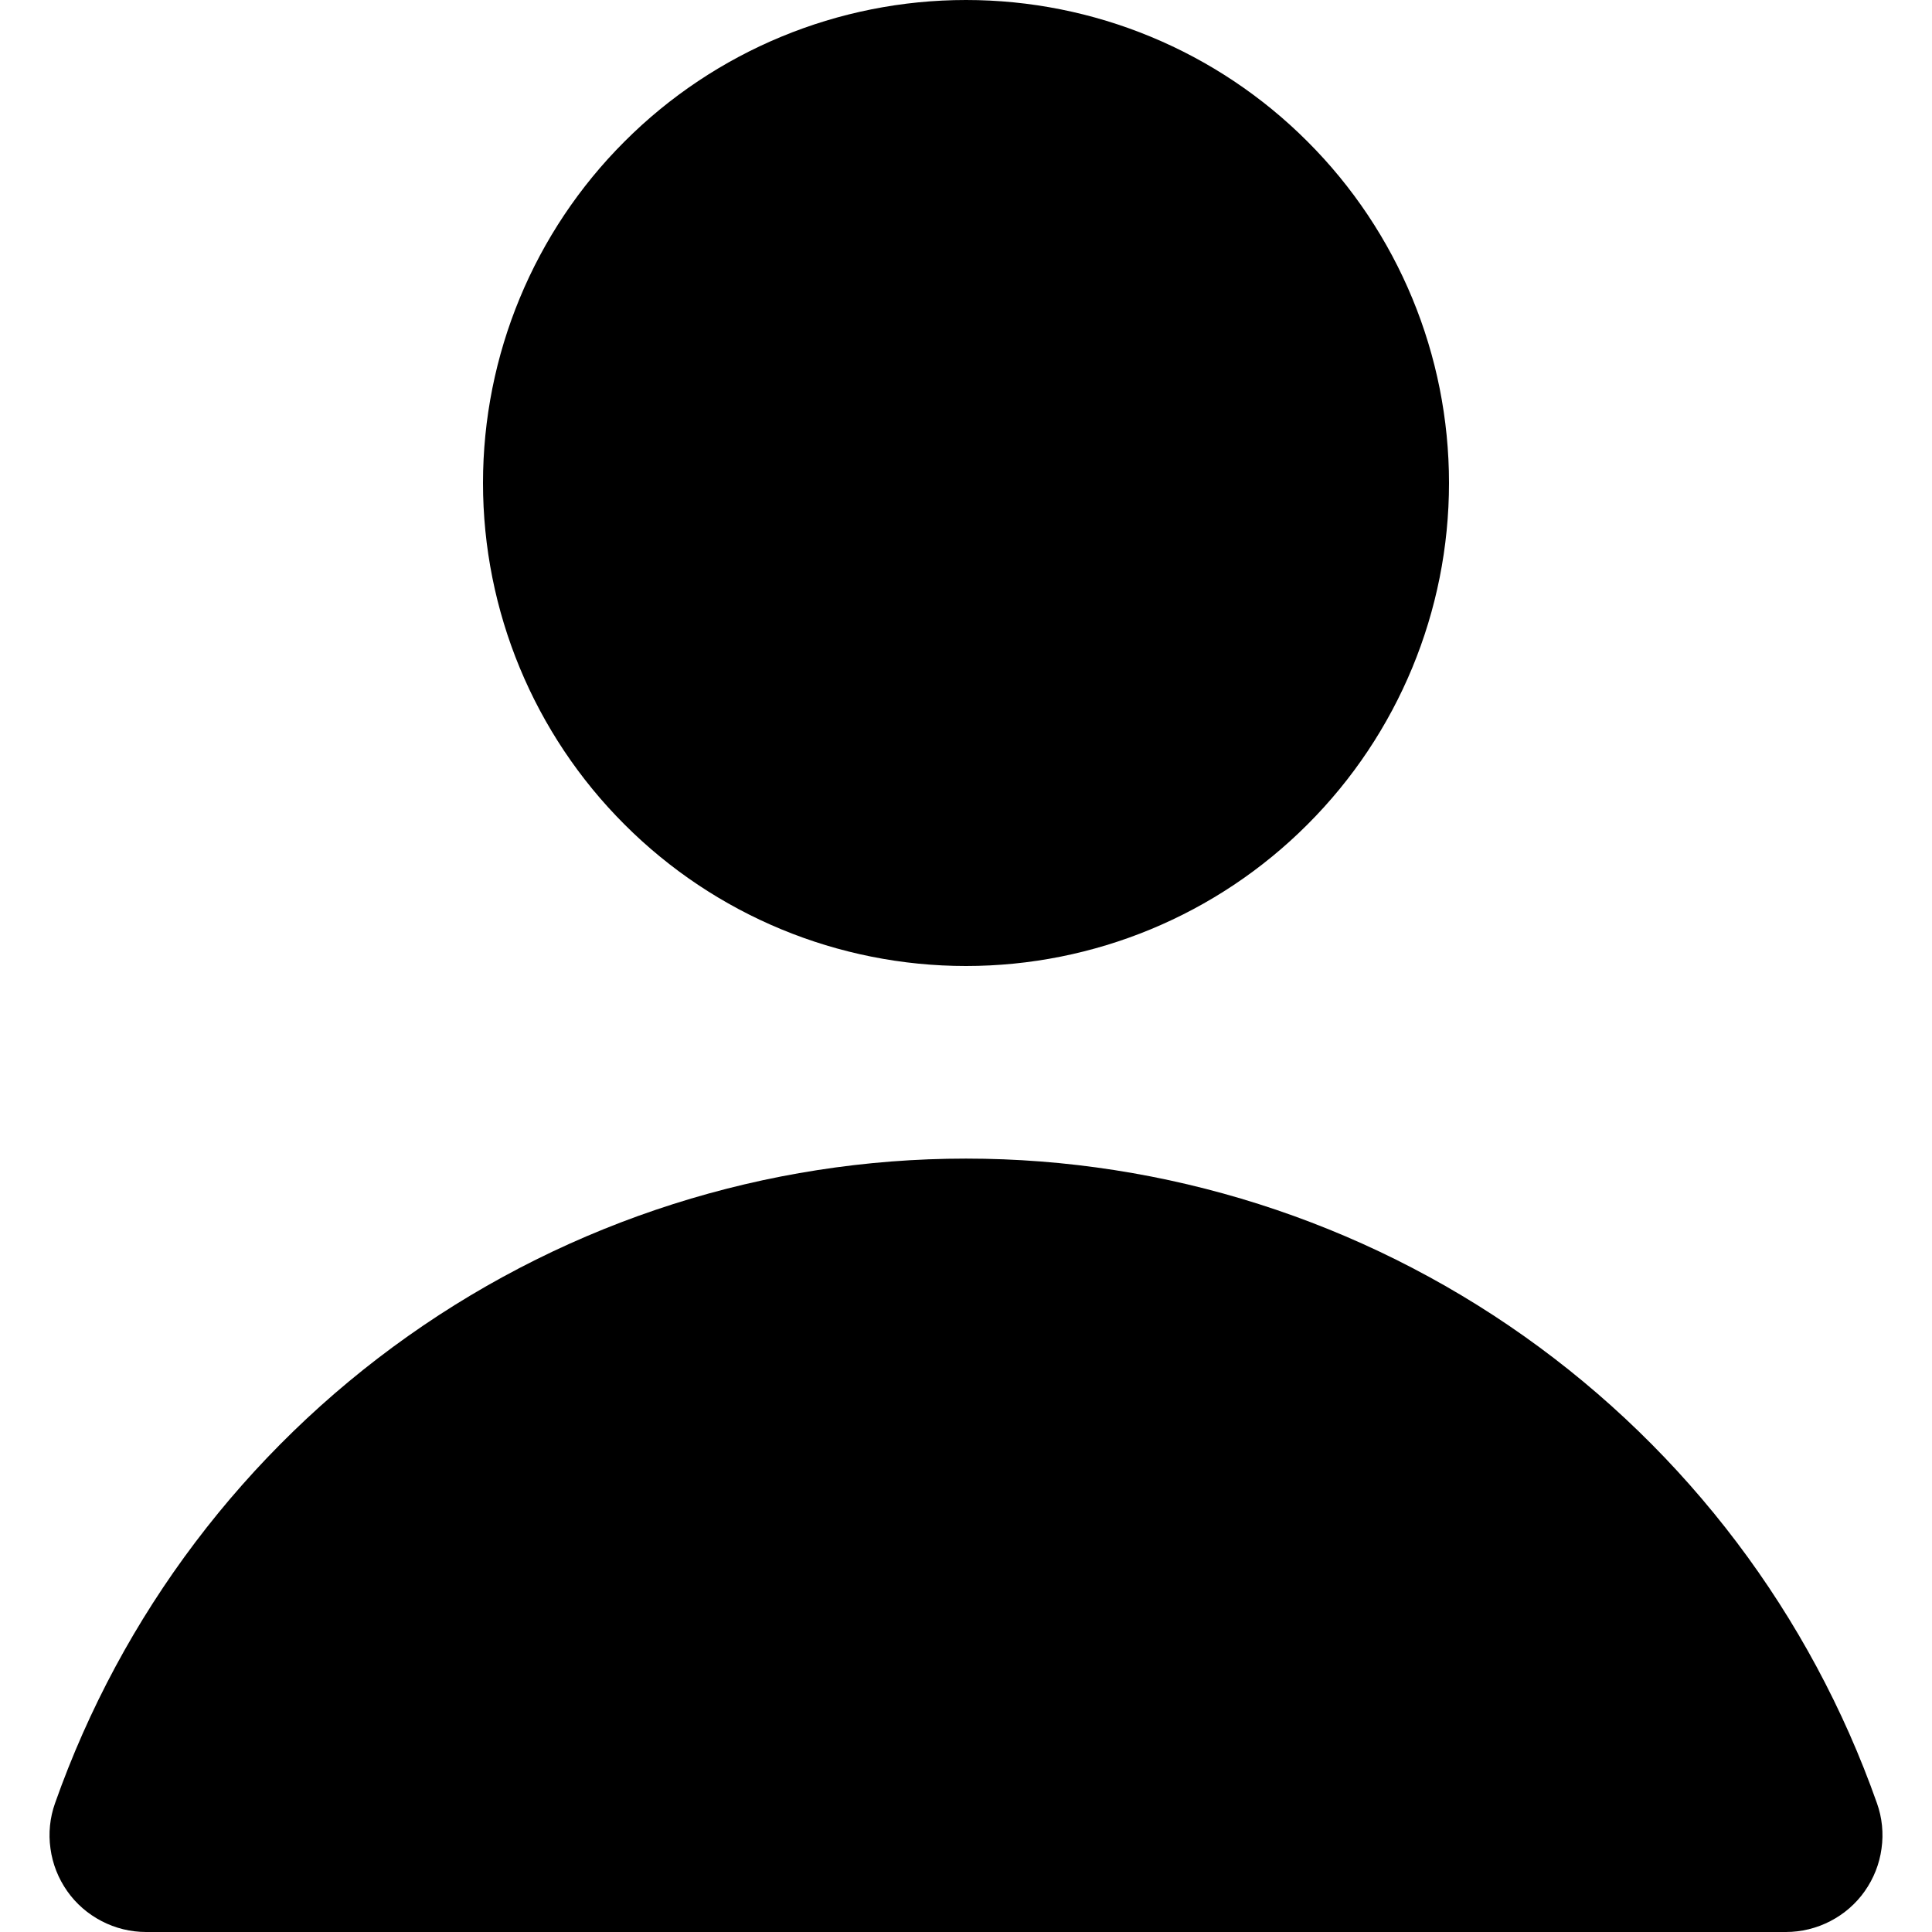 <svg width="16" height="16" viewBox="0 0 16 16" fill="none" xmlns="http://www.w3.org/2000/svg">
<g clip-path="url(#clip0_553_18928)">
<path d="M4 4C4 5.061 4.421 6.078 5.172 6.828C5.922 7.579 6.939 8 8 8C9.061 8 10.078 7.579 10.828 6.828C11.579 6.078 12 5.061 12 4C12 2.939 11.579 1.922 10.828 1.172C10.078 0.421 9.061 0 8 0C6.939 0 5.922 0.421 5.172 1.172C4.421 1.922 4 2.939 4 4V4Z" fill="currentColor"></path>
<path d="M15.544 14.933C14.993 13.372 13.972 12.021 12.621 11.065C11.27 10.109 9.655 9.595 8 9.595C6.345 9.595 4.73 10.109 3.379 11.065C2.028 12.021 1.007 13.372 0.456 14.933C0.413 15.053 0.4 15.183 0.418 15.309C0.435 15.436 0.483 15.557 0.557 15.662C0.63 15.766 0.728 15.851 0.842 15.91C0.955 15.969 1.082 16 1.21 16H14.79C14.918 16 15.044 15.969 15.158 15.91C15.272 15.851 15.37 15.766 15.443 15.662C15.517 15.557 15.565 15.436 15.582 15.309C15.6 15.183 15.587 15.053 15.544 14.933Z" fill="currentColor"></path>
</g>
<defs>
<clipPath id="clip0_553_18928">
<rect width="16" height="16" fill="white"></rect>
</clipPath>
</defs>
</svg>